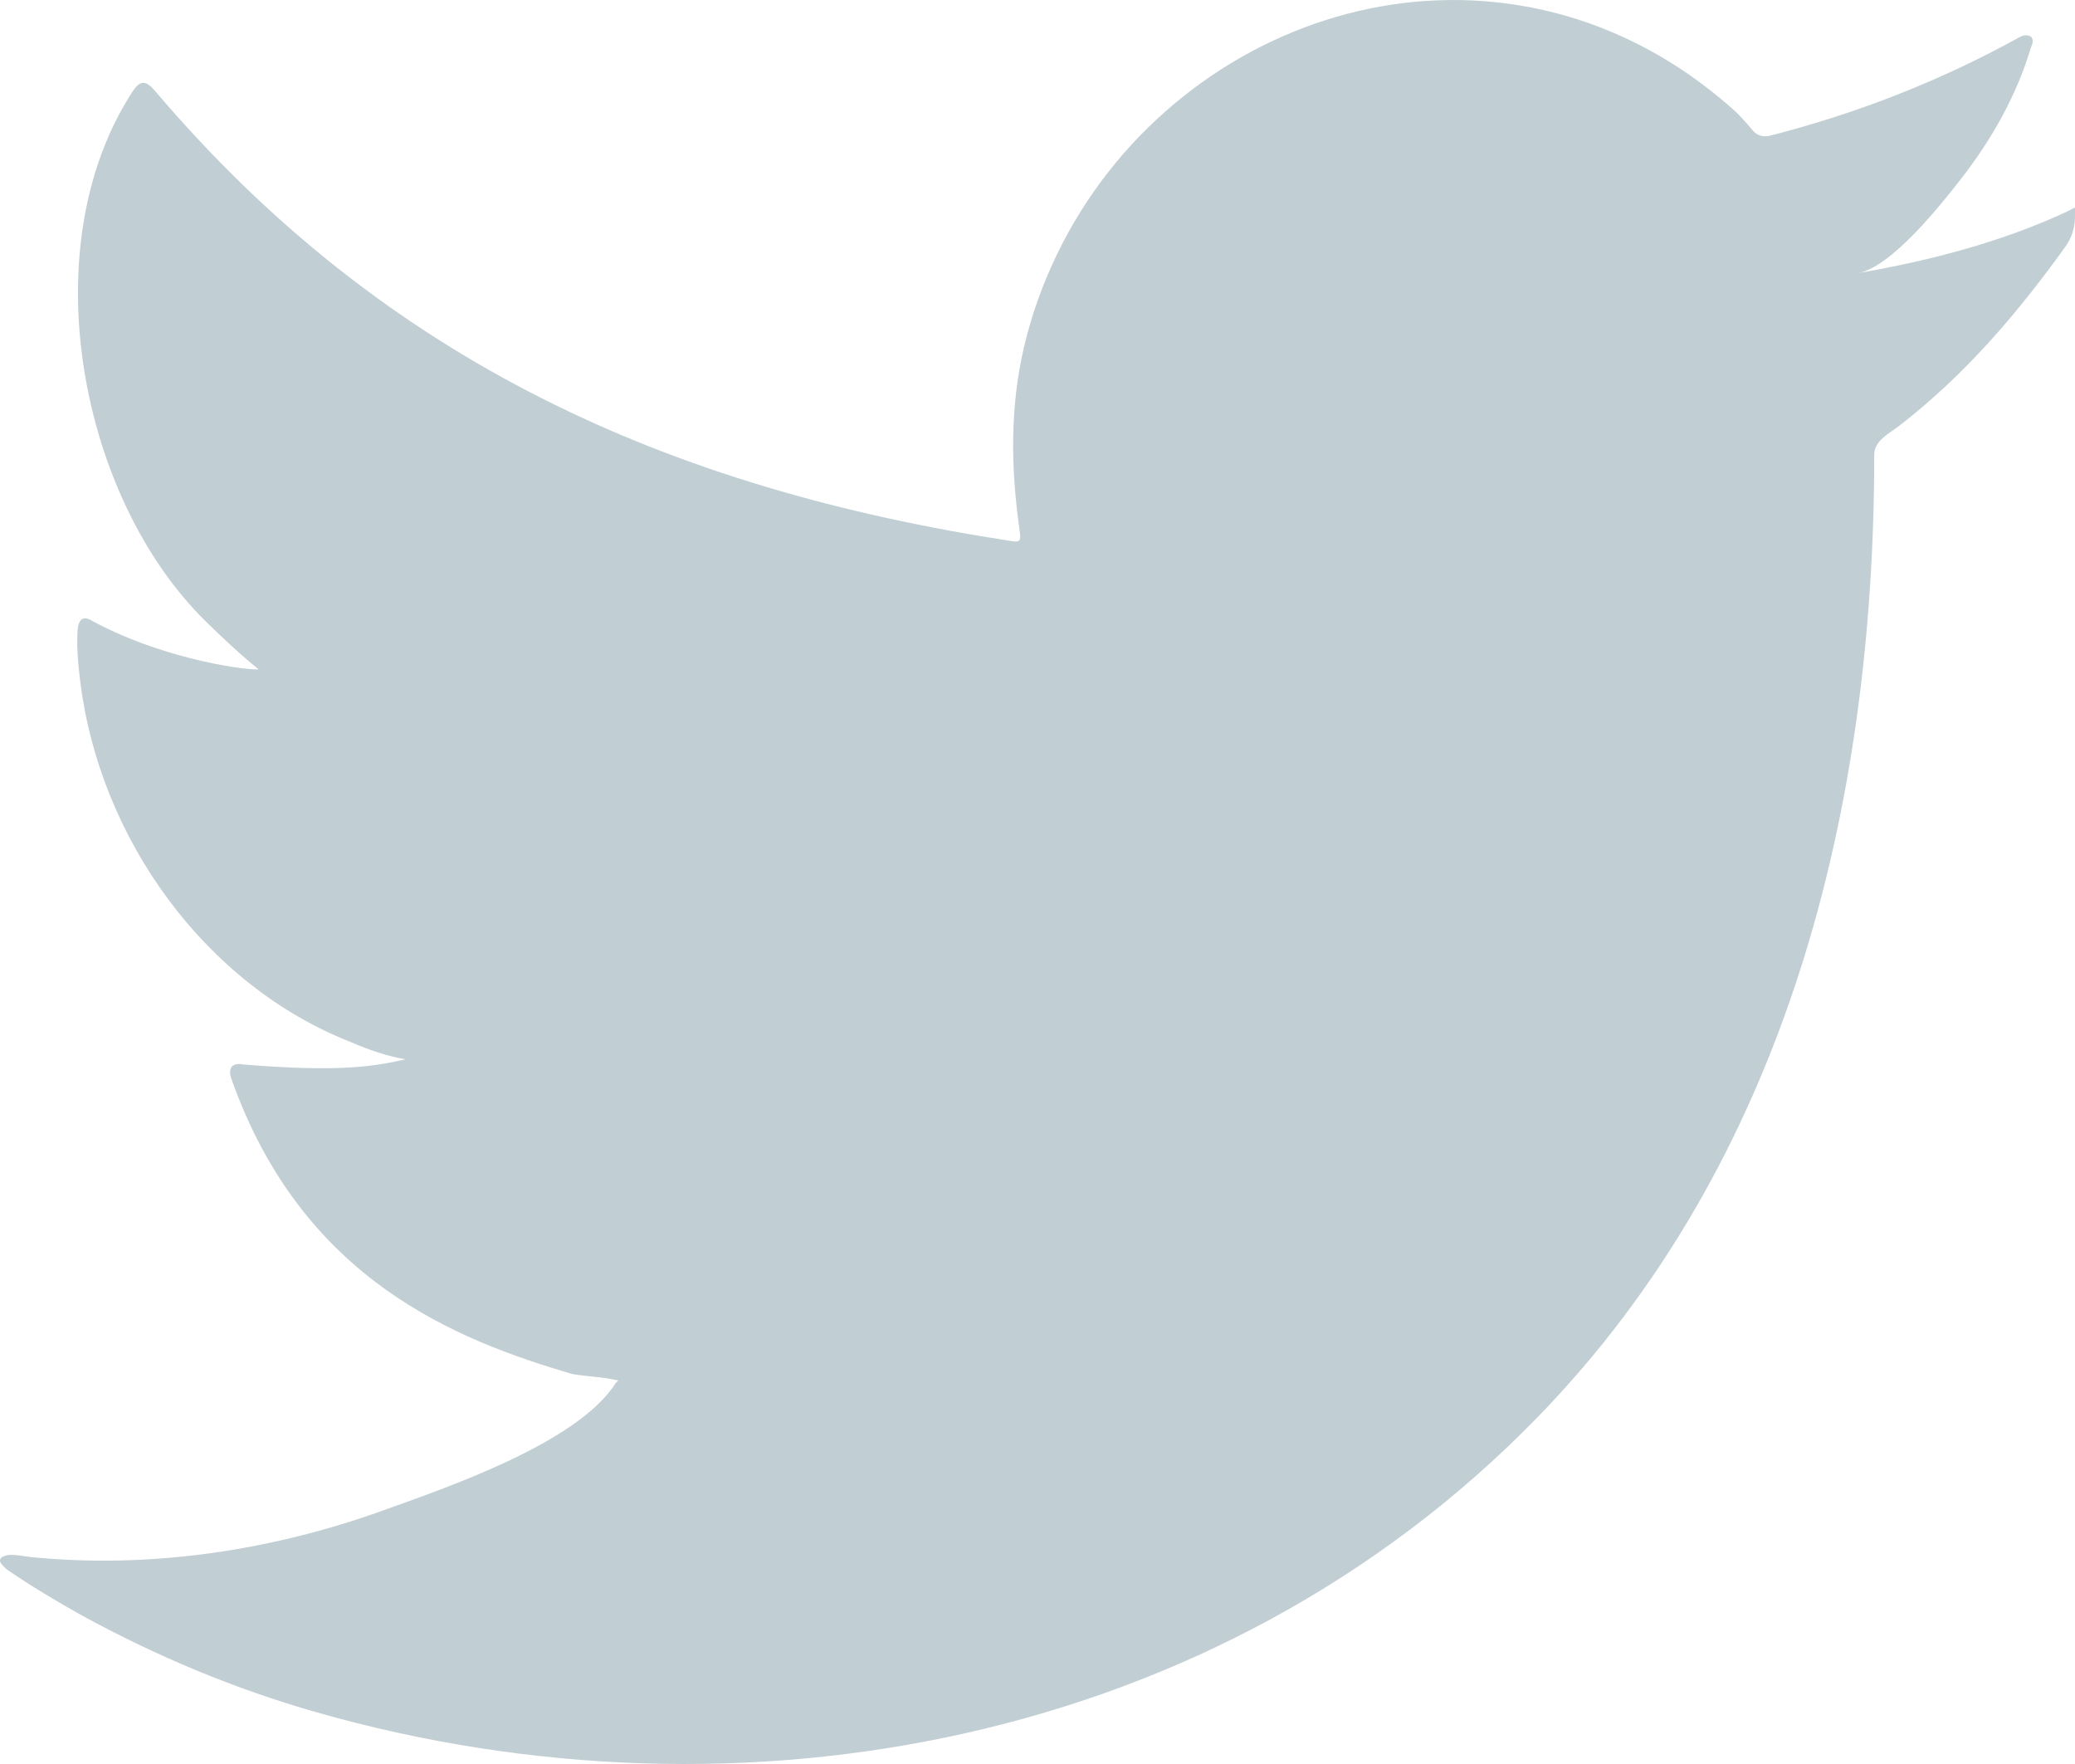 <?xml version="1.0" encoding="UTF-8"?>
<svg width="20px" height="17px" viewBox="0 0 20 17" version="1.1" xmlns="http://www.w3.org/2000/svg" xmlns:xlink="http://www.w3.org/1999/xlink">
    <title>Fill 1</title>
    <g id="Professionals" stroke="none" stroke-width="1" fill="none" fill-rule="evenodd">
        <g id="Professionals---People---About-Me-(Open-toggles)" transform="translate(-1869, -1112)" fill="#c1ced3">
            <g id="Sticky-navigation" transform="translate(1856, 1001)">
                <path d="M32.925,113.038 C32.29,113.335 31.591,113.514 30.905,113.633 C31.231,113.577 31.71,112.969 31.902,112.723 C32.194,112.348 32.438,111.92 32.575,111.458 C32.592,111.423 32.606,111.377 32.571,111.35 C32.526,111.332 32.498,111.341 32.464,111.359 C31.698,111.782 30.906,112.09 30.064,112.307 C29.994,112.324 29.942,112.307 29.898,112.262 C29.829,112.18 29.763,112.104 29.689,112.04 C29.334,111.729 28.955,111.485 28.526,111.305 C27.963,111.068 27.349,110.968 26.743,111.009 C26.154,111.048 25.575,111.22 25.052,111.502 C24.528,111.785 24.059,112.178 23.687,112.652 C23.301,113.143 23.018,113.722 22.872,114.336 C22.732,114.929 22.743,115.515 22.828,116.115 C22.842,116.214 22.833,116.228 22.746,116.214 C19.45,115.708 16.718,114.491 14.5,111.883 C14.403,111.769 14.351,111.769 14.272,111.891 C13.302,113.392 13.773,115.805 14.985,116.99 C15.147,117.148 15.313,117.306 15.492,117.45 C15.426,117.464 14.62,117.374 13.9,116.99 C13.804,116.927 13.756,116.963 13.748,117.076 C13.738,117.238 13.752,117.387 13.773,117.564 C13.96,119.085 14.981,120.493 16.38,121.042 C16.545,121.114 16.729,121.178 16.908,121.209 C16.59,121.281 16.261,121.333 15.348,121.259 C15.234,121.236 15.191,121.295 15.234,121.407 C15.921,123.339 17.403,123.914 18.513,124.241 C18.662,124.268 18.811,124.268 18.959,124.304 C18.95,124.318 18.942,124.318 18.933,124.331 C18.565,124.91 17.288,125.342 16.694,125.556 C15.612,125.946 14.435,126.121 13.292,126.005 C13.109,125.977 13.071,125.979 13.022,126.005 C12.972,126.037 13.015,126.082 13.074,126.131 C13.306,126.289 13.542,126.43 13.783,126.565 C14.508,126.962 15.265,127.278 16.056,127.503 C20.142,128.667 24.744,127.812 27.812,124.666 C30.221,122.196 31.065,118.79 31.065,115.379 C31.065,115.245 31.218,115.172 31.309,115.101 C31.936,114.615 32.434,114.034 32.902,113.385 C33.007,113.239 33,113.109 33,113.056 L33,113.038 C33,112.983 33.007,112.999 32.925,113.038" id="Fill-1"></path>
            </g>
        </g>
    </g>
</svg>